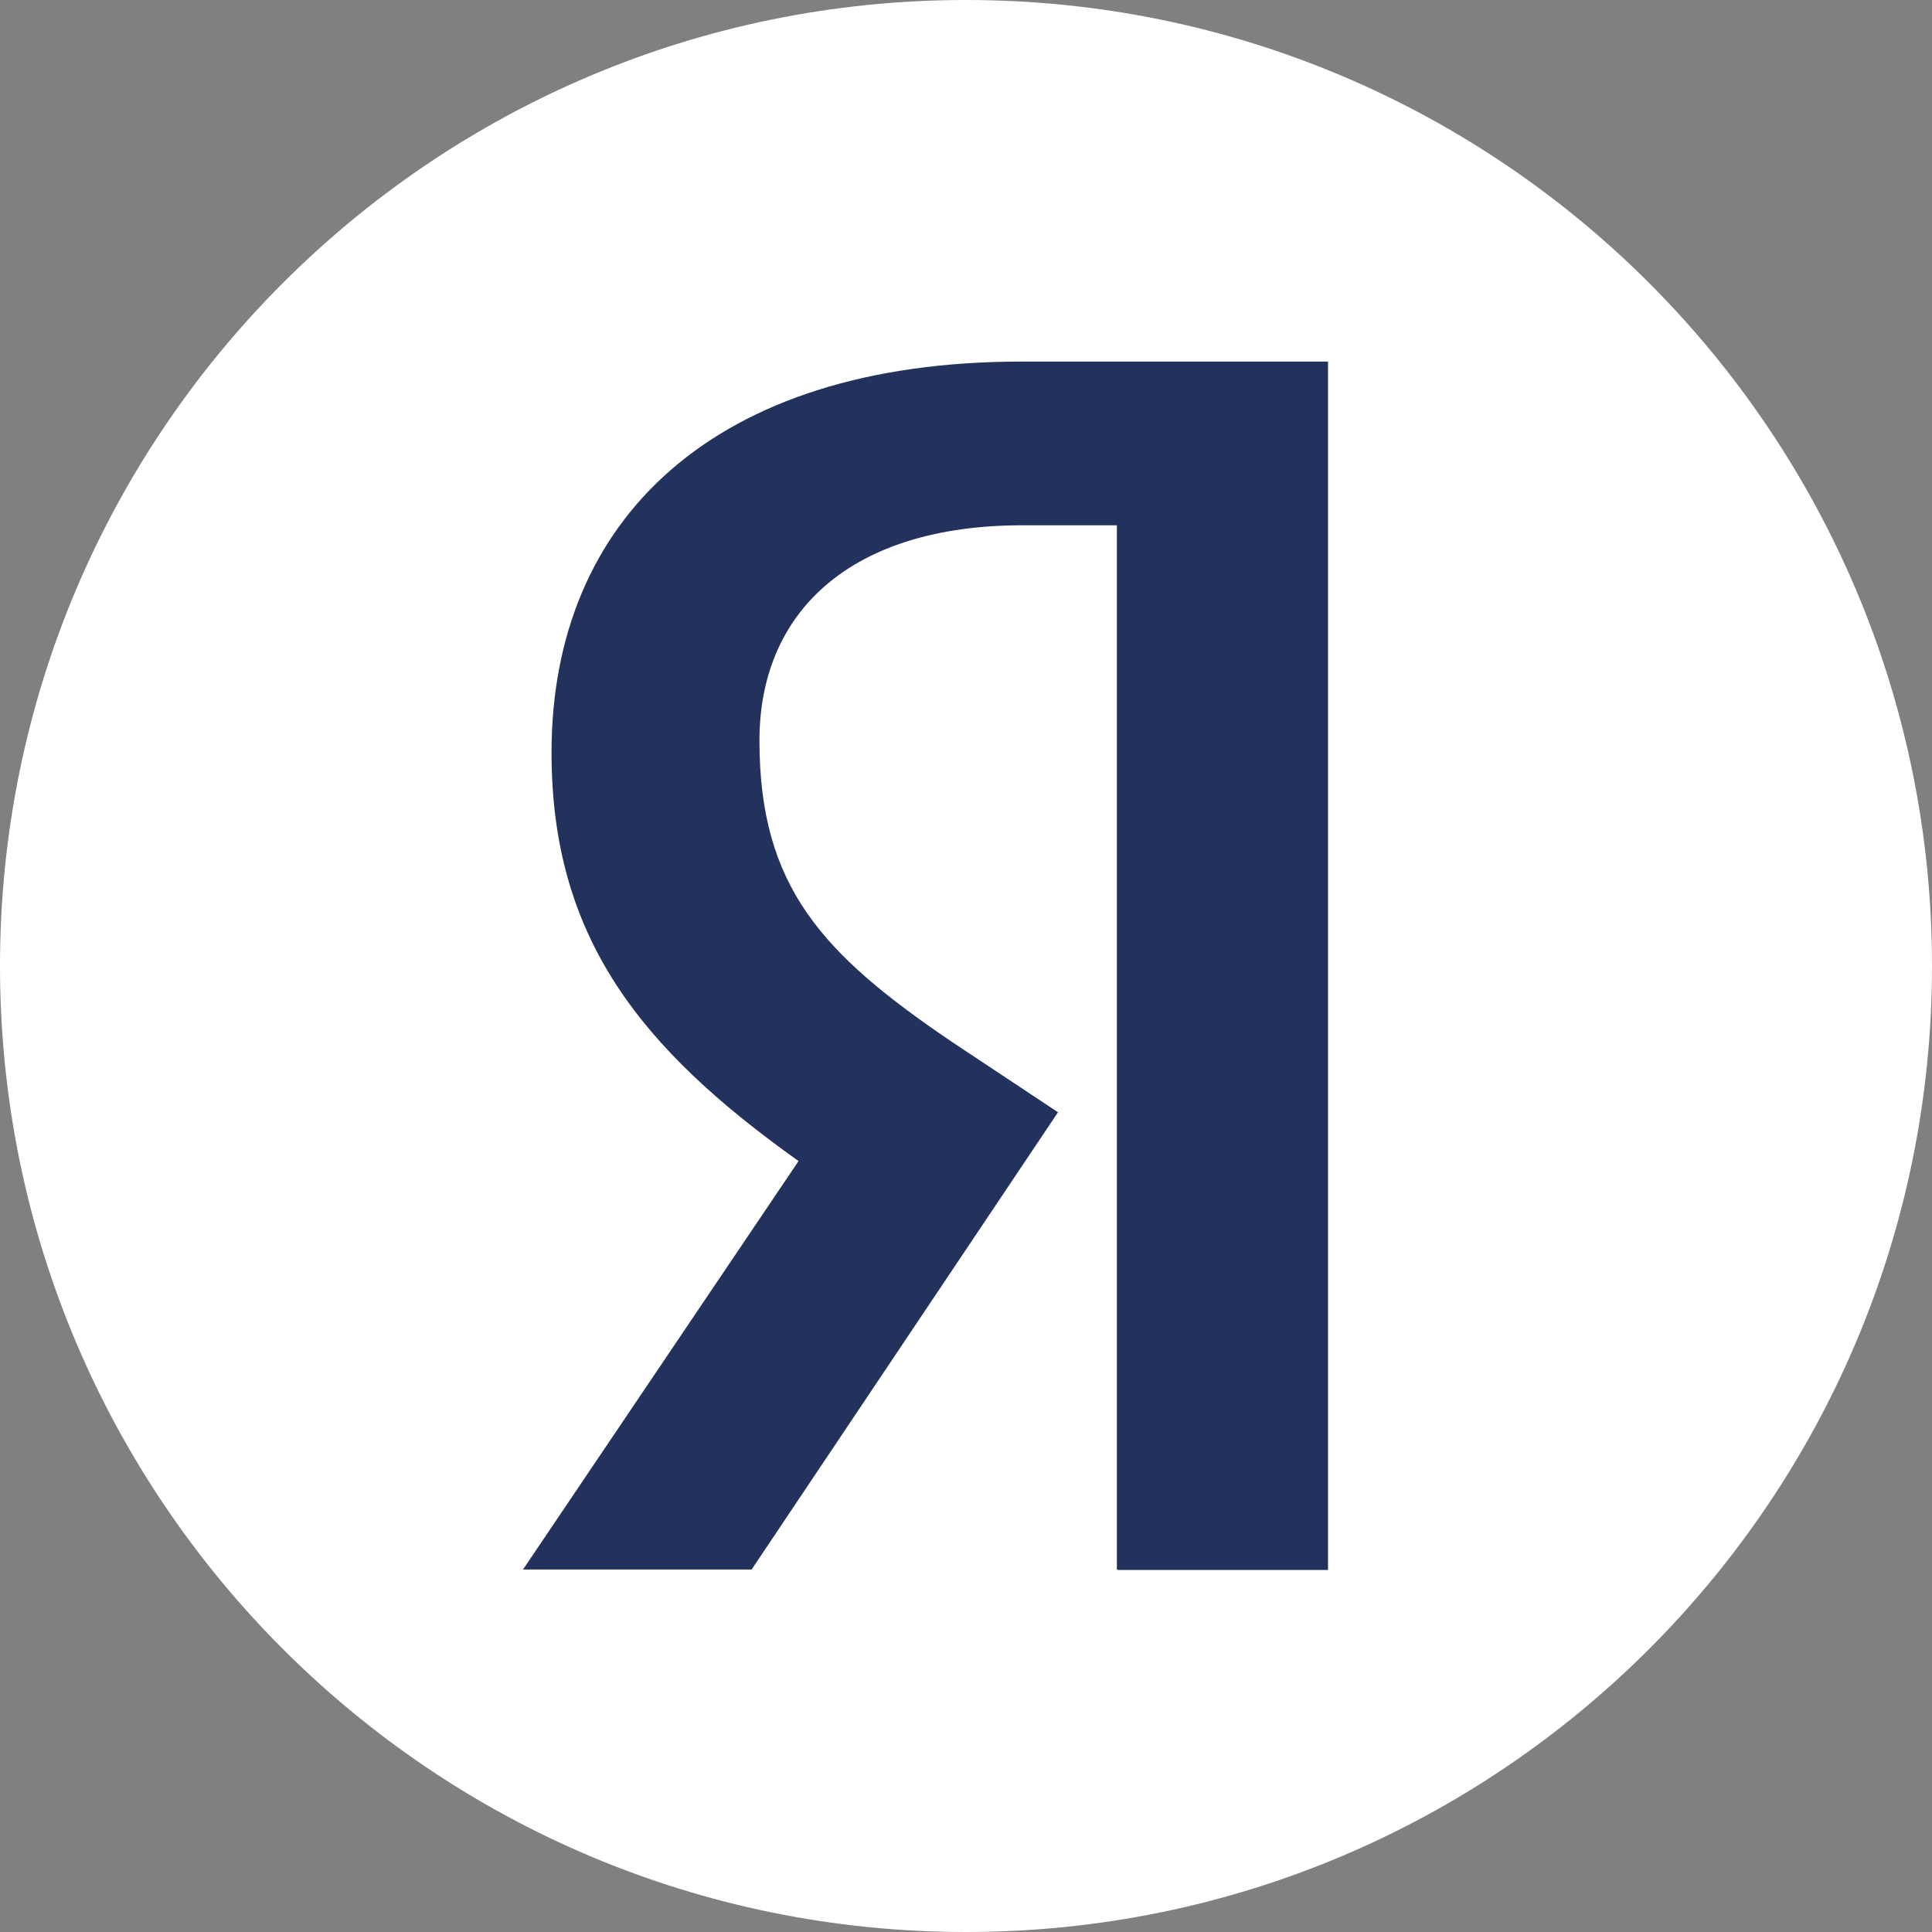 <?xml version="1.0" encoding="utf-8"?>
<!-- Generator: Adobe Illustrator 15.0.0, SVG Export Plug-In . SVG Version: 6.00 Build 0)  -->
<!DOCTYPE svg PUBLIC "-//W3C//DTD SVG 1.1//EN" "http://www.w3.org/Graphics/SVG/1.1/DTD/svg11.dtd">
<svg version="1.1" id="Слой_1" xmlns="http://www.w3.org/2000/svg" xmlns:xlink="http://www.w3.org/1999/xlink" x="0px" y="0px"
	 width="34px" height="34px" viewBox="0 0 34 34" enable-background="new 0 0 34 34" xml:space="preserve">
<rect x="0" y="0" width="34" height="34" fill="#808080" stroke="none"/>
<path fill="#FFFFFF" d="M17,34c9.389,0,17-7.611,17-17c0-9.389-7.611-17-17-17C7.611,0,0,7.611,0,17C0,26.389,7.611,34,17,34z"/>
<path fill="#22325C" d="M19.671,27.629h3.7V6.363h-5.392c-5.424,0-8.273,2.785-8.273,6.881c0,3.254,1.562,5.206,4.347,7.189
	l-4.849,7.188h4.023l5.392-8.047l-1.878-1.246c-2.267-1.539-3.376-2.72-3.376-5.295c0-2.258,1.595-3.789,4.631-3.789h1.659v18.376
	h0.009L19.671,27.629z"/>
</svg>
